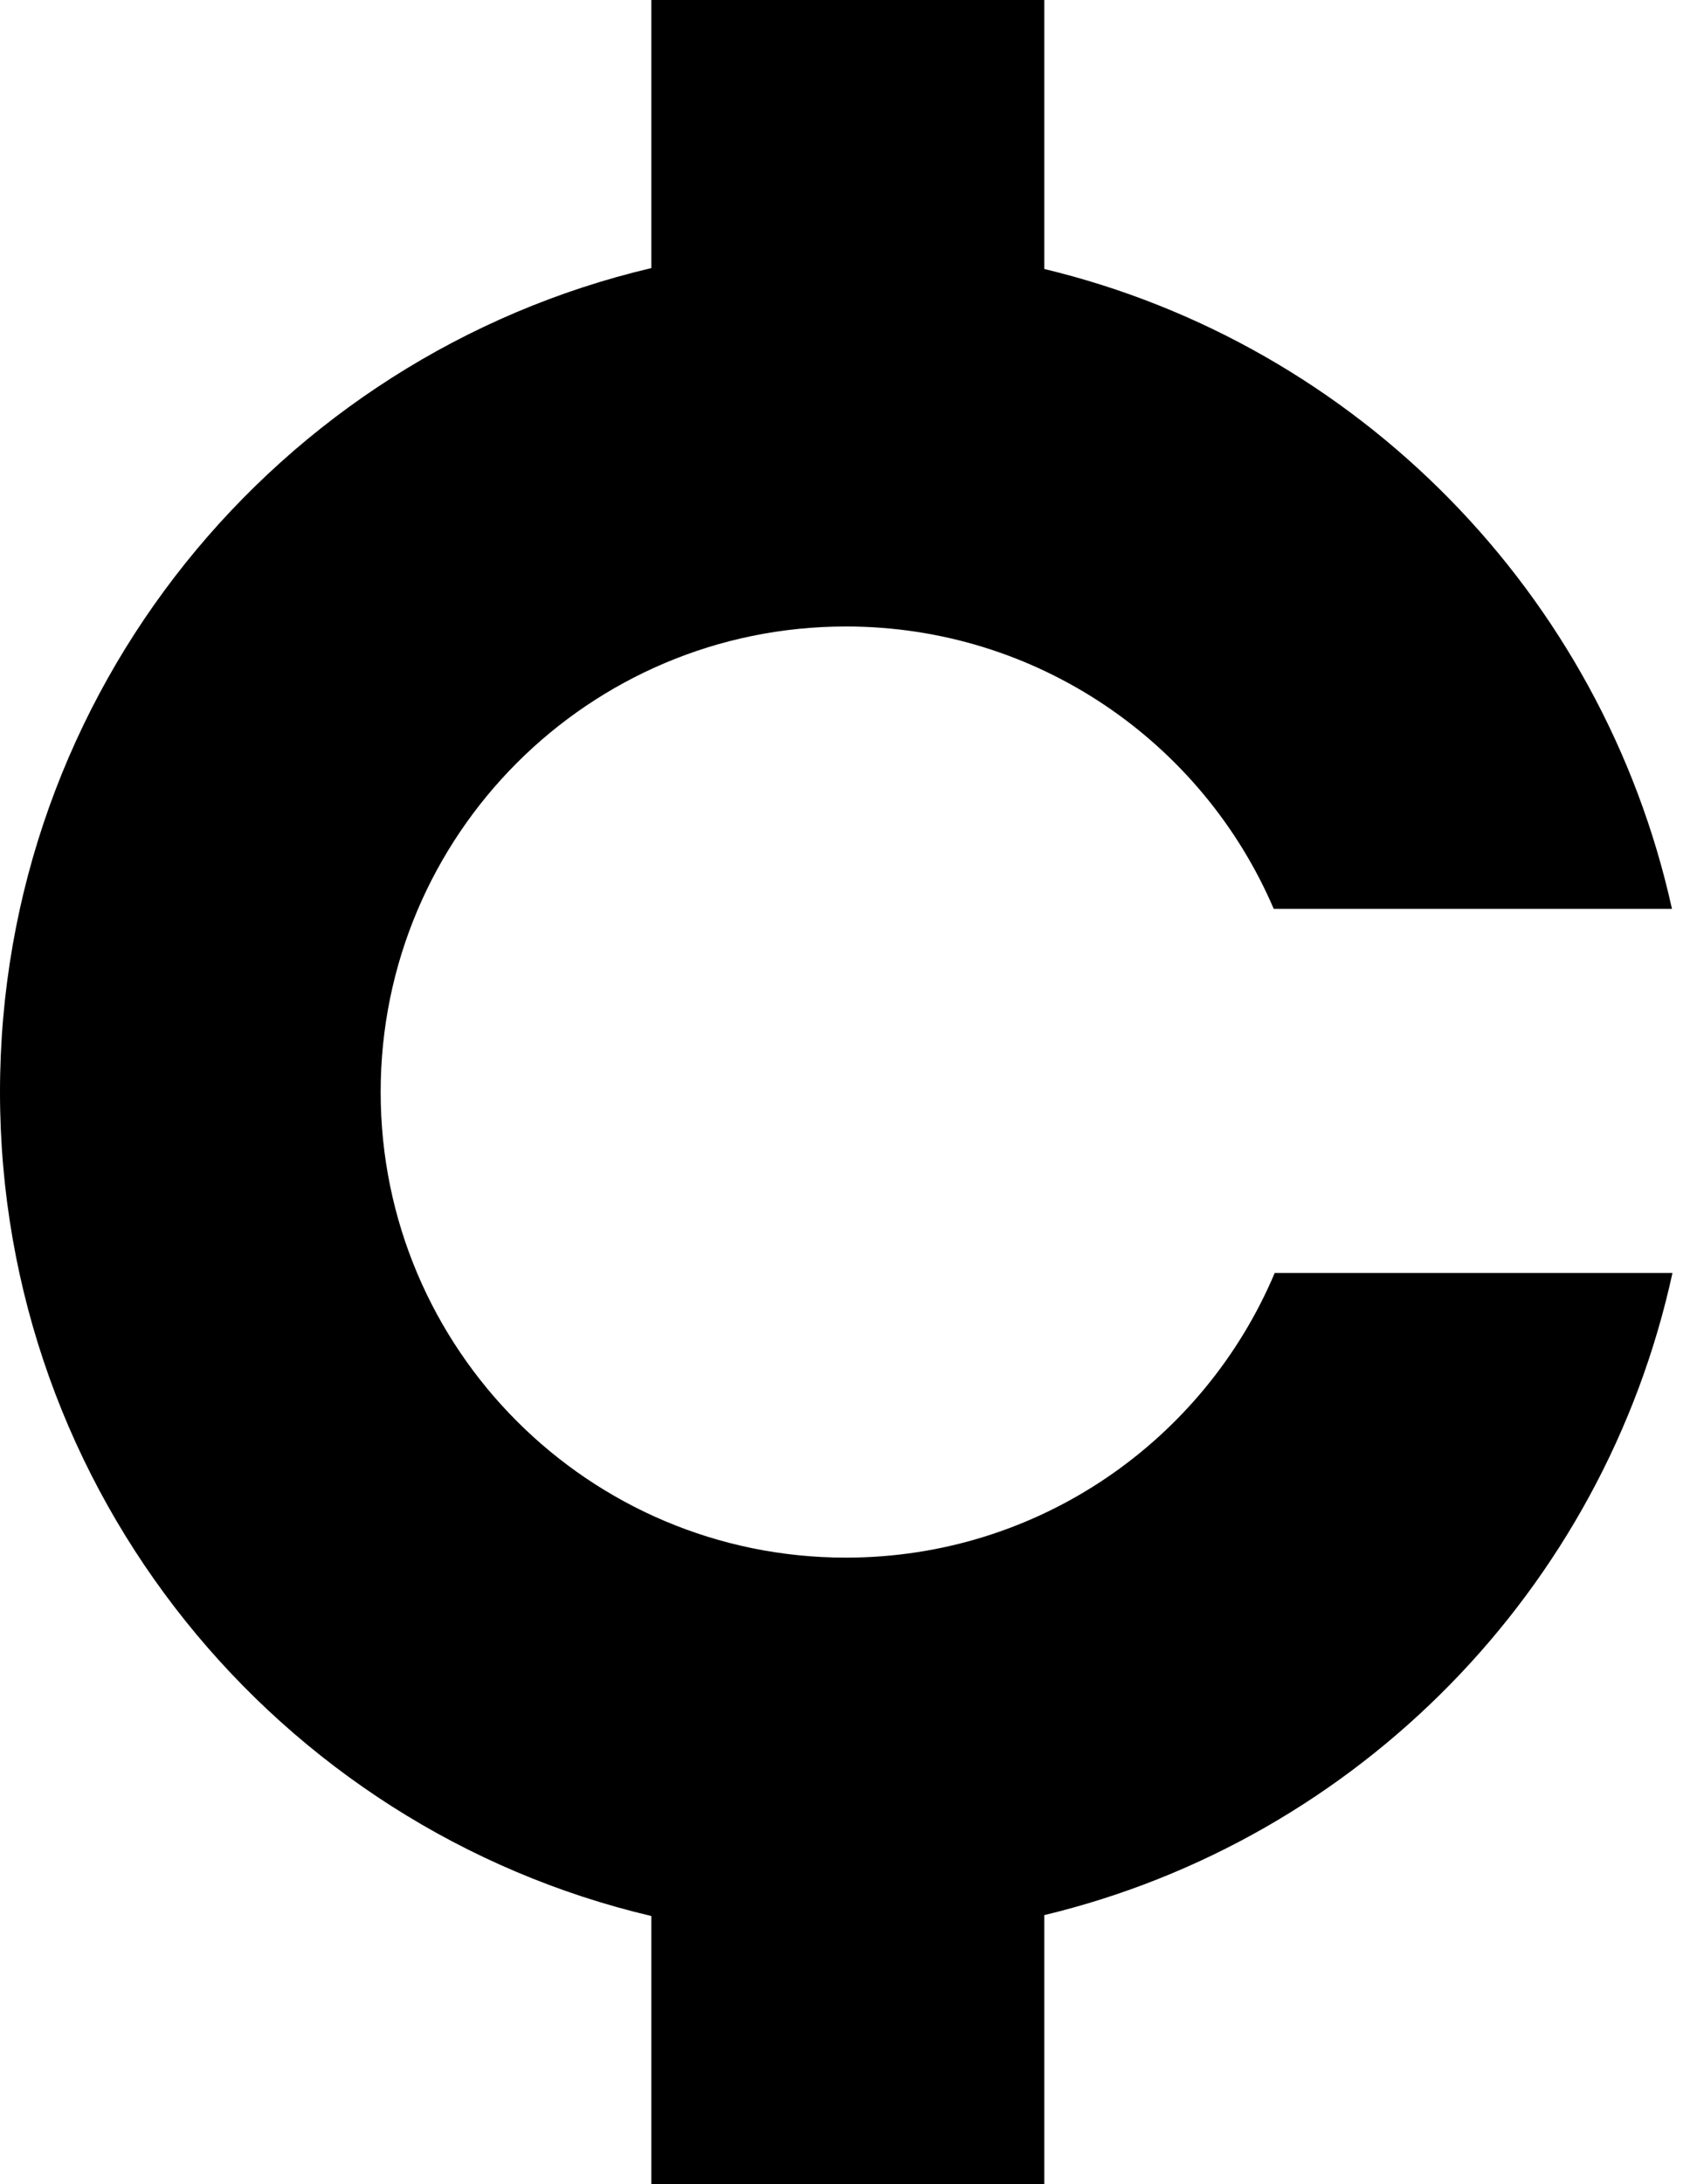 <svg width="128" height="166" viewBox="0 0 128 166" fill="none" xmlns="http://www.w3.org/2000/svg">
<path d="M79.425 20.444C103.225 26.165 121.875 45.114 127.161 69.08H96.875C91.469 56.459 78.936 47.615 64.336 47.615C44.794 47.615 28.951 63.458 28.951 83C28.951 102.542 44.794 118.385 64.336 118.385C79.003 118.385 91.585 109.46 96.95 96.746H127.199C121.965 120.794 103.282 139.82 79.425 145.554V165.999H49.538V145.623C21.14 138.938 0 113.439 0 83C8.00302e-06 52.561 21.139 27.06 49.538 20.375V0H79.425V20.444Z" fill="black"/>
</svg>
